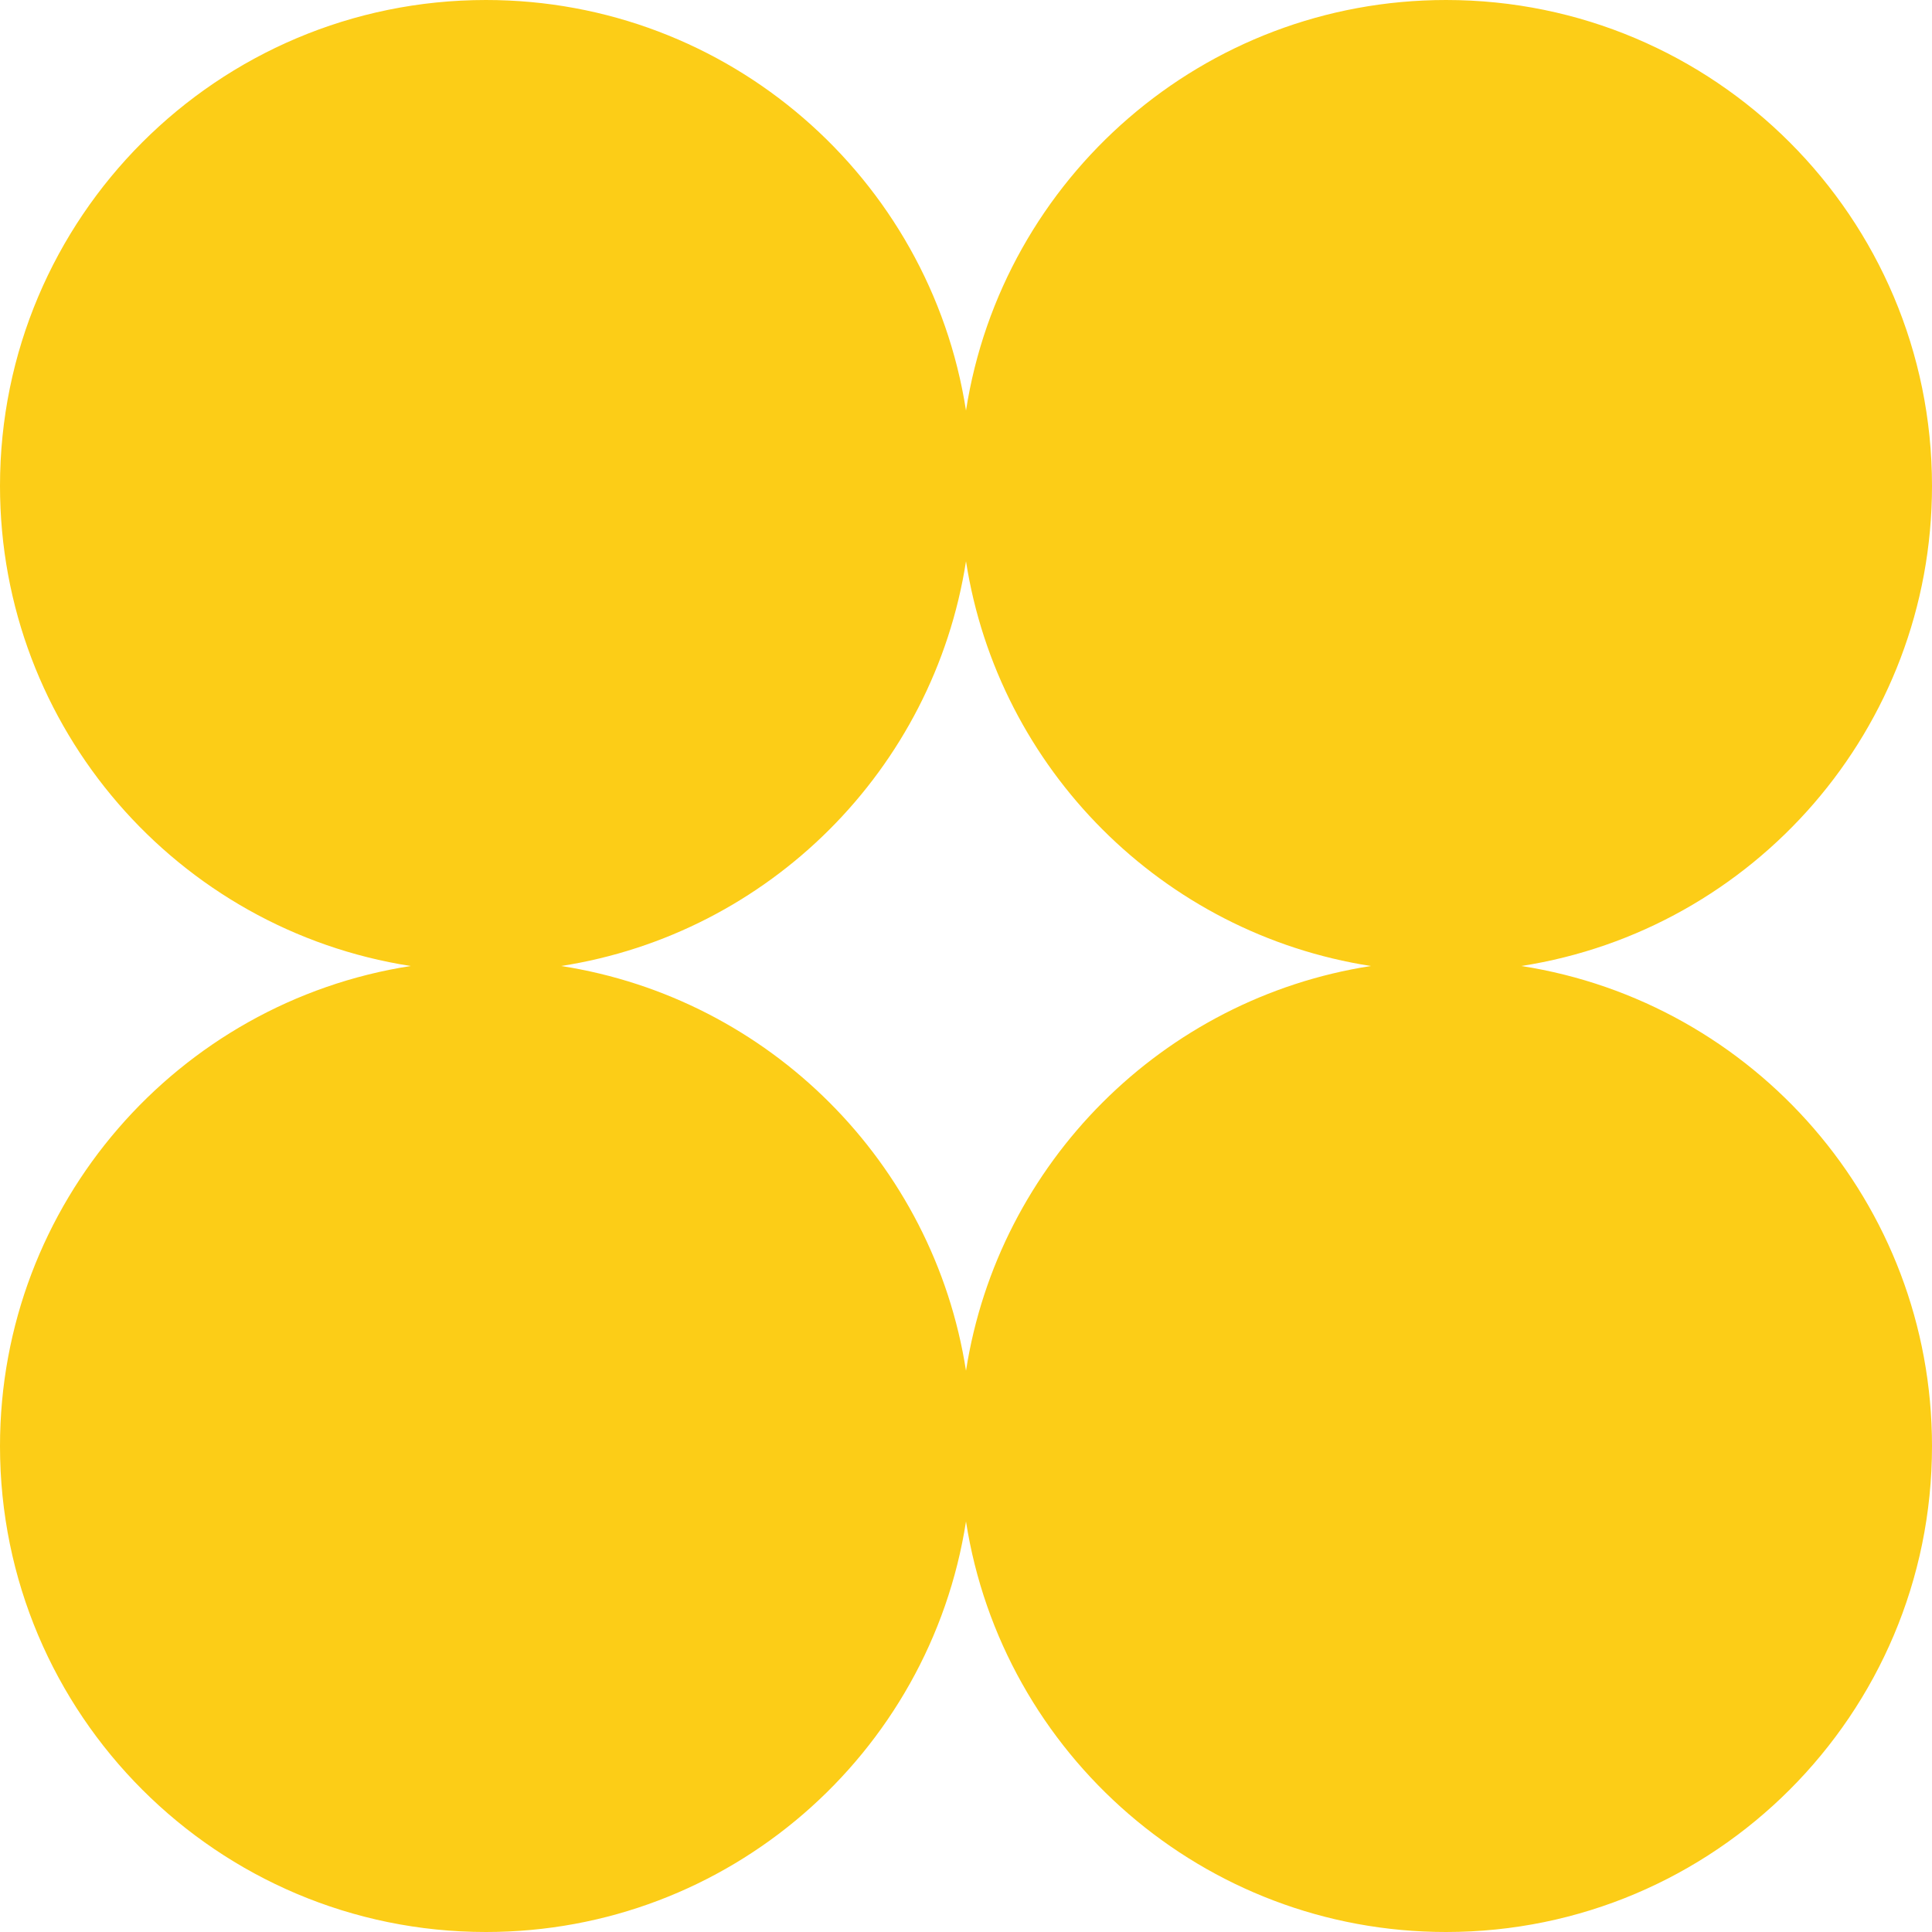 <svg width="49" height="49" viewBox="0 0 49 49" fill="none" xmlns="http://www.w3.org/2000/svg">
<path id="Union" fill-rule="evenodd" clip-rule="evenodd" d="M14.231 24.5C19.509 23.68 23.678 19.511 24.5 14.235C25.322 19.511 29.491 23.68 34.769 24.5C29.491 25.32 25.322 29.489 24.5 34.765C23.678 29.489 19.509 25.32 14.231 24.5ZM24.5 38.588C23.582 44.486 18.48 49 12.324 49C5.517 49 0 43.483 0 36.677C0 30.519 4.516 25.417 10.416 24.5C4.516 23.583 0 18.481 0 12.323C0 5.517 5.517 0 12.324 0C18.48 0 23.582 4.514 24.5 10.412C25.418 4.514 30.52 0 36.676 0C43.483 0 49 5.517 49 12.323C49 18.481 44.484 23.583 38.584 24.5C44.484 25.417 49 30.519 49 36.677C49 43.483 43.483 49 36.676 49C30.52 49 25.418 44.486 24.5 38.588Z" fill="#FCCD17"/>
</svg>
